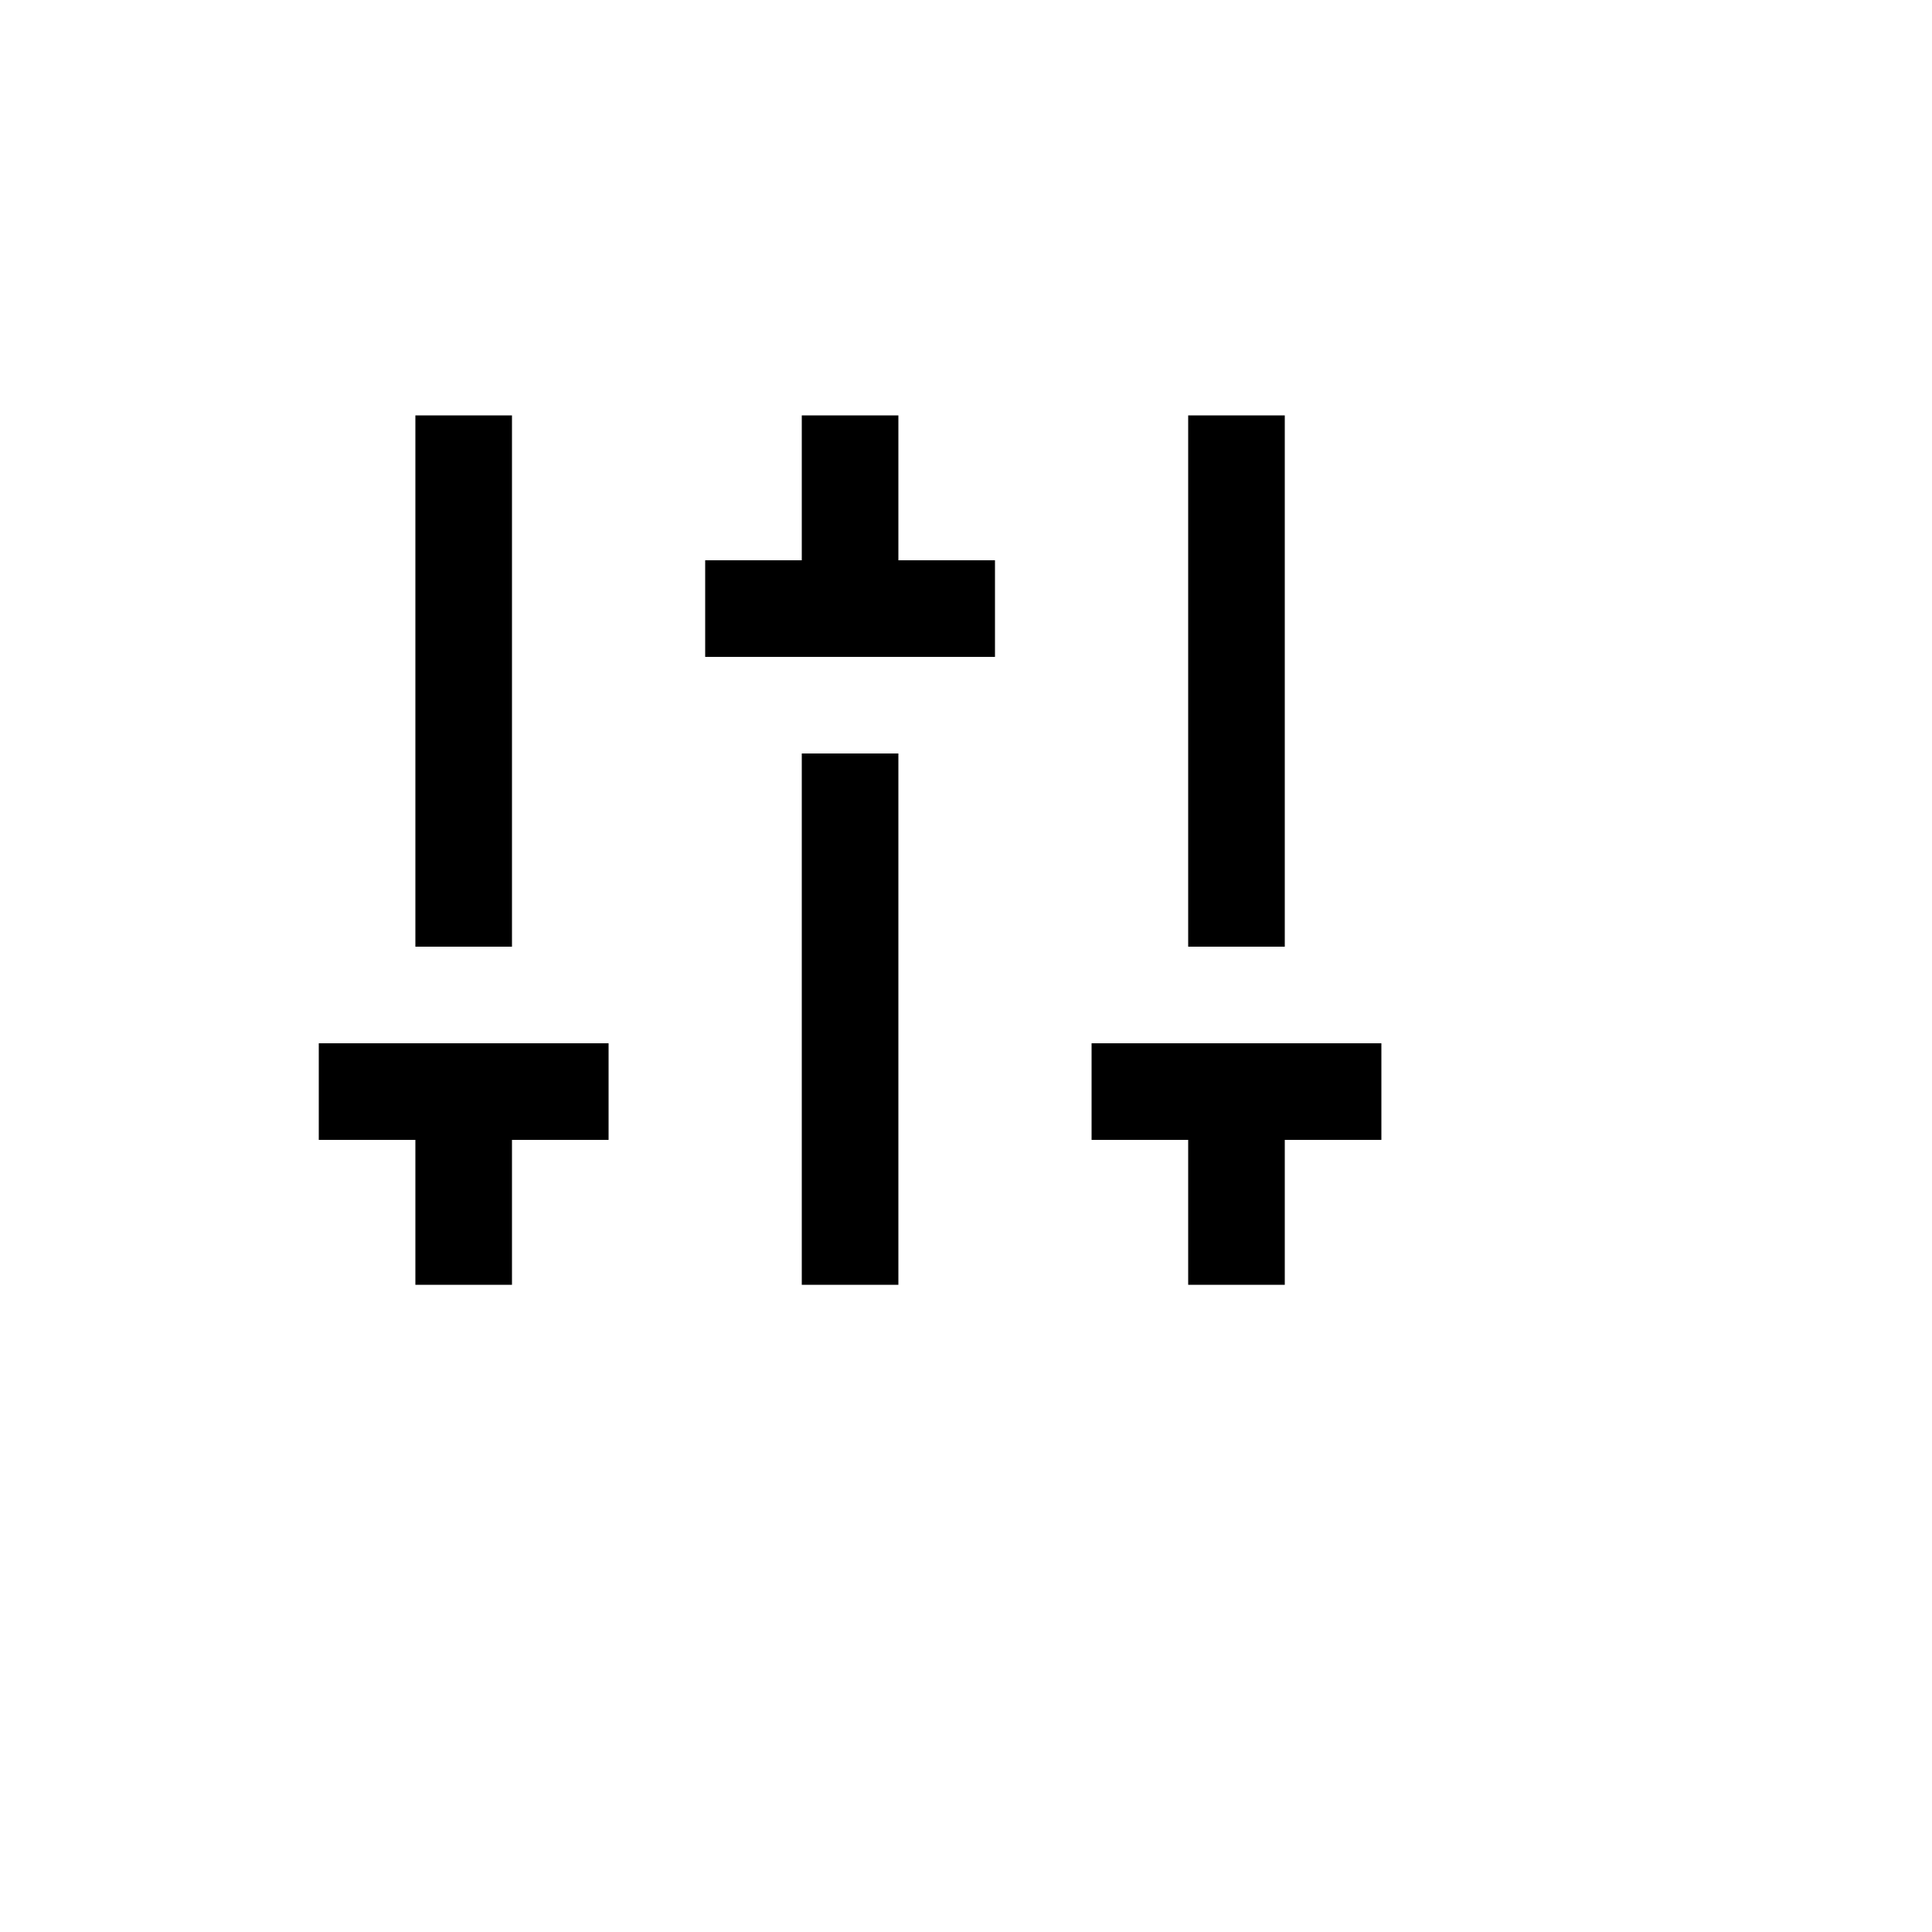 <svg xmlns="http://www.w3.org/2000/svg" version="1.1" xmlns:xlink="http://www.w3.org/1999/xlink" width="100%" height="100%" id="svgWorkerArea" viewBox="-25 -25 625 625" xmlns:idraw="https://idraw.muisca.co" style="background: white;"><defs id="defsdoc"><pattern id="patternBool" x="0" y="0" width="10" height="10" patternUnits="userSpaceOnUse" patternTransform="rotate(35)"><circle cx="5" cy="5" r="4" style="stroke: none;fill: #ff000070;"></circle></pattern></defs><g id="fileImp-427331871" class="cosito"><path id="pathImp-401016706" fill="none" class="grouped" d="M62.5 62.5C62.5 62.5 437.5 62.5 437.5 62.5 437.5 62.5 437.5 437.5 437.5 437.5 437.5 437.5 62.5 437.5 62.5 437.5 62.5 437.5 62.5 62.5 62.5 62.5"></path><path id="pathImp-518936705" class="grouped" d="M390.625 343.75C390.625 343.75 390.625 390.625 390.625 390.625 390.625 390.625 359.375 390.625 359.375 390.625 359.375 390.625 359.375 343.75 359.375 343.75 359.375 343.75 328.125 343.75 328.125 343.75 328.125 343.75 328.125 312.5 328.125 312.5 328.125 312.5 421.875 312.5 421.875 312.5 421.875 312.5 421.875 343.75 421.875 343.75 421.875 343.75 390.625 343.75 390.625 343.75 390.625 343.75 390.625 343.75 390.625 343.75M140.625 343.75C140.625 343.75 140.625 390.625 140.625 390.625 140.625 390.625 109.375 390.625 109.375 390.625 109.375 390.625 109.375 343.75 109.375 343.75 109.375 343.75 78.125 343.75 78.125 343.75 78.125 343.75 78.125 312.5 78.125 312.5 78.125 312.5 171.875 312.5 171.875 312.5 171.875 312.5 171.875 343.75 171.875 343.75 171.875 343.75 140.625 343.75 140.625 343.75 140.625 343.75 140.625 343.75 140.625 343.75M234.375 156.25C234.375 156.25 234.375 109.375 234.375 109.375 234.375 109.375 265.625 109.375 265.625 109.375 265.625 109.375 265.625 156.25 265.625 156.25 265.625 156.25 296.875 156.25 296.875 156.25 296.875 156.25 296.875 187.5 296.875 187.5 296.875 187.5 203.125 187.5 203.125 187.5 203.125 187.5 203.125 156.25 203.125 156.25 203.125 156.25 234.375 156.25 234.375 156.25 234.375 156.25 234.375 156.25 234.375 156.25M234.375 218.75C234.375 218.75 265.625 218.75 265.625 218.75 265.625 218.75 265.625 390.625 265.625 390.625 265.625 390.625 234.375 390.625 234.375 390.625 234.375 390.625 234.375 218.75 234.375 218.75 234.375 218.75 234.375 218.75 234.375 218.75M109.375 281.25C109.375 281.25 109.375 109.375 109.375 109.375 109.375 109.375 140.625 109.375 140.625 109.375 140.625 109.375 140.625 281.25 140.625 281.25 140.625 281.25 109.375 281.25 109.375 281.25 109.375 281.25 109.375 281.25 109.375 281.25M359.375 281.25C359.375 281.25 359.375 109.375 359.375 109.375 359.375 109.375 390.625 109.375 390.625 109.375 390.625 109.375 390.625 281.25 390.625 281.25 390.625 281.25 359.375 281.25 359.375 281.25 359.375 281.25 359.375 281.25 359.375 281.25"></path></g></svg>